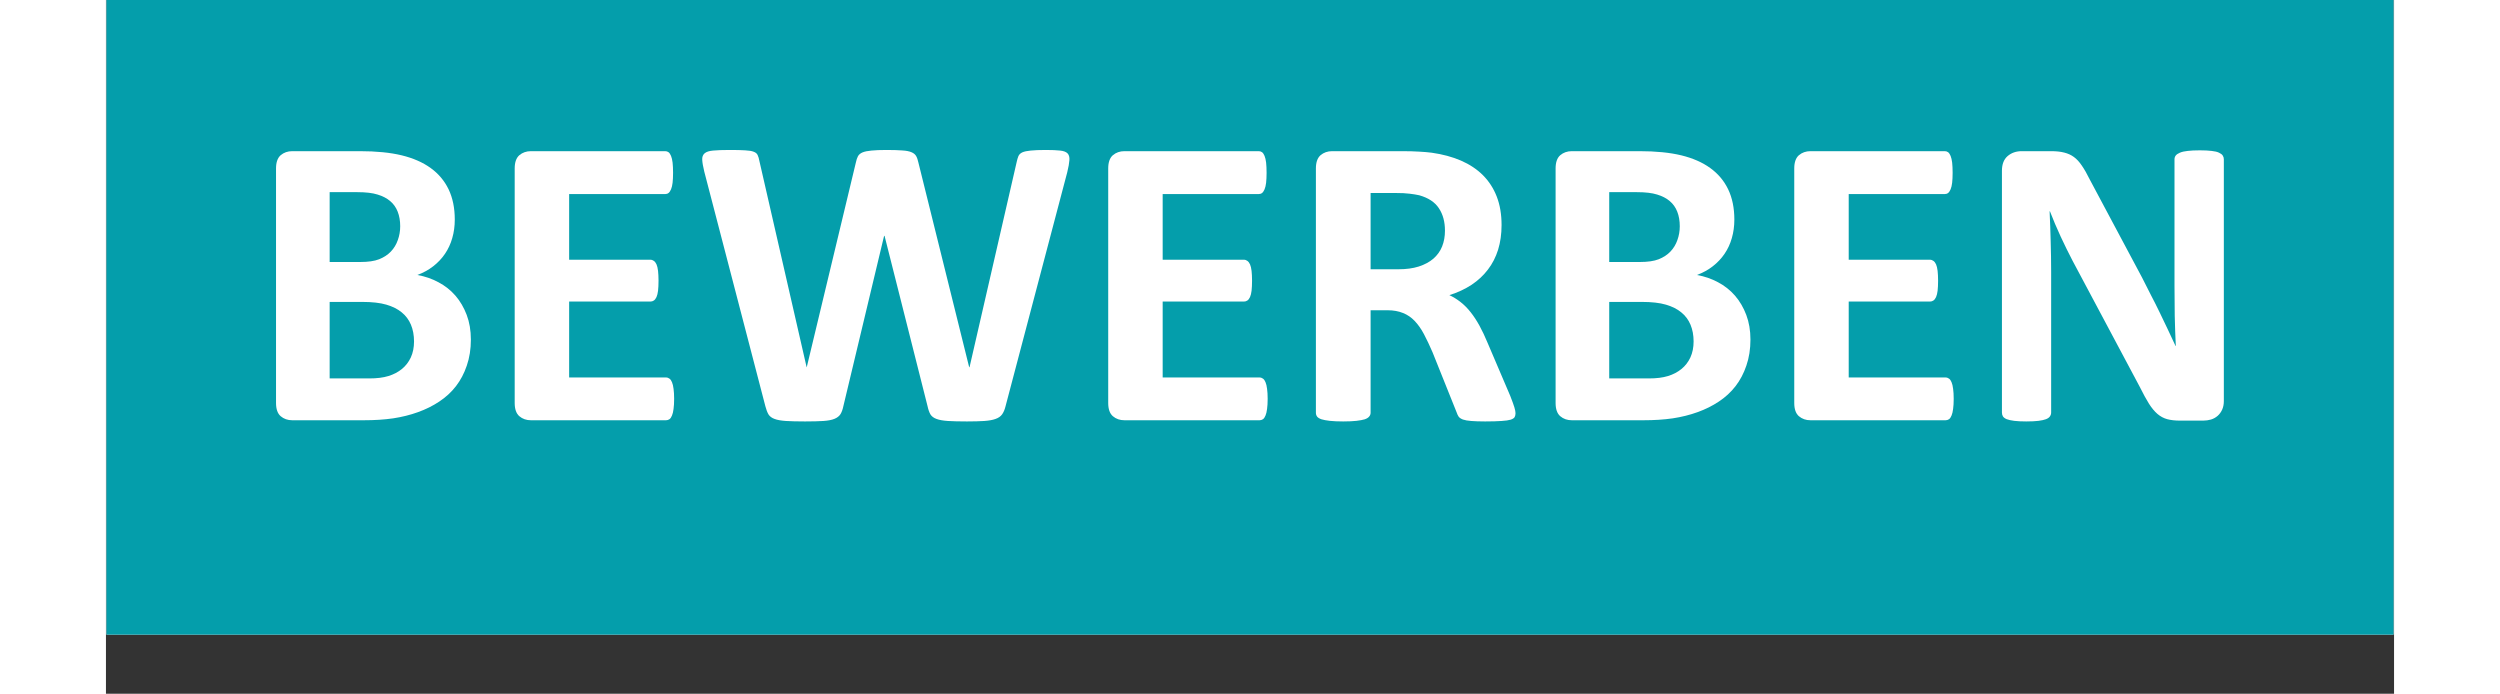 <?xml version="1.0" encoding="UTF-8"?>
<svg xmlns="http://www.w3.org/2000/svg" xmlns:xlink="http://www.w3.org/1999/xlink" width="400" zoomAndPan="magnify" viewBox="0 0 300 90.96" height="111" preserveAspectRatio="xMidYMid meet" version="1.2">
  <rect x="0" y="0" width="300" height="90.96" fill="#333333" stroke="none"/>
  <defs>
    <clipPath id="004f5665b1">
      <path d="M 0.066 0 L 299.934 0 L 299.934 83.215 L 0.066 83.215 Z M 0.066 0 "></path>
    </clipPath>
  </defs>
  <g id="84e4599589">
    <g clip-rule="nonzero" clip-path="url(#004f5665b1)">
      <path style=" stroke:none;fill-rule:nonzero;fill:#ffffff;fill-opacity:1;" d="M 0.066 0 L 299.934 0 L 299.934 83.215 L 0.066 83.215 Z M 0.066 0 "></path>
      <path style=" stroke:none;fill-rule:nonzero;fill:#049eab;fill-opacity:1;" d="M 0.066 0 L 299.934 0 L 299.934 83.215 L 0.066 83.215 Z M 0.066 0 "></path>
    </g>
    <g style="fill:#ffffff;fill-opacity:1;">
      <g transform="translate(18.455, 55.101)">
        <path style="stroke:none" d="M 29.391 -10.578 C 29.391 -9.328 29.211 -8.191 28.859 -7.172 C 28.516 -6.148 28.039 -5.25 27.438 -4.469 C 26.832 -3.688 26.102 -3.016 25.25 -2.453 C 24.406 -1.891 23.473 -1.426 22.453 -1.062 C 21.441 -0.695 20.359 -0.426 19.203 -0.25 C 18.047 -0.082 16.758 0 15.344 0 L 5.969 0 C 5.375 0 4.867 -0.176 4.453 -0.531 C 4.047 -0.883 3.844 -1.461 3.844 -2.266 L 3.844 -33.016 C 3.844 -33.816 4.047 -34.395 4.453 -34.75 C 4.867 -35.102 5.375 -35.281 5.969 -35.281 L 14.828 -35.281 C 16.992 -35.281 18.828 -35.098 20.328 -34.734 C 21.828 -34.367 23.086 -33.816 24.109 -33.078 C 25.141 -32.336 25.926 -31.406 26.469 -30.281 C 27.008 -29.156 27.281 -27.832 27.281 -26.312 C 27.281 -25.457 27.172 -24.648 26.953 -23.891 C 26.742 -23.141 26.426 -22.453 26 -21.828 C 25.582 -21.211 25.066 -20.664 24.453 -20.188 C 23.848 -19.719 23.156 -19.336 22.375 -19.047 C 23.375 -18.867 24.297 -18.551 25.141 -18.094 C 25.992 -17.645 26.734 -17.062 27.359 -16.344 C 27.984 -15.625 28.477 -14.781 28.844 -13.812 C 29.207 -12.852 29.391 -11.773 29.391 -10.578 Z M 20.125 -25.438 C 20.125 -26.145 20.016 -26.781 19.797 -27.344 C 19.578 -27.906 19.25 -28.367 18.812 -28.734 C 18.375 -29.109 17.82 -29.395 17.156 -29.594 C 16.5 -29.801 15.613 -29.906 14.5 -29.906 L 10.875 -29.906 L 10.875 -20.75 L 14.891 -20.75 C 15.922 -20.75 16.742 -20.867 17.359 -21.109 C 17.984 -21.359 18.5 -21.695 18.906 -22.125 C 19.312 -22.551 19.613 -23.051 19.812 -23.625 C 20.02 -24.195 20.125 -24.801 20.125 -25.438 Z M 21.938 -10.328 C 21.938 -11.148 21.801 -11.883 21.531 -12.531 C 21.258 -13.176 20.859 -13.711 20.328 -14.141 C 19.805 -14.578 19.133 -14.914 18.312 -15.156 C 17.5 -15.395 16.438 -15.516 15.125 -15.516 L 10.875 -15.516 L 10.875 -5.484 L 16.062 -5.484 C 17.062 -5.484 17.898 -5.586 18.578 -5.797 C 19.254 -6.004 19.844 -6.312 20.344 -6.719 C 20.844 -7.125 21.234 -7.629 21.516 -8.234 C 21.797 -8.848 21.938 -9.547 21.938 -10.328 Z M 21.938 -10.328 "></path>
      </g>
    </g>
    <g style="fill:#ffffff;fill-opacity:1;">
      <g transform="translate(49.747, 55.101)">
        <path style="stroke:none" d="M 24.75 -2.812 C 24.75 -2.281 24.723 -1.836 24.672 -1.484 C 24.629 -1.129 24.562 -0.844 24.469 -0.625 C 24.383 -0.406 24.273 -0.242 24.141 -0.141 C 24.004 -0.047 23.852 0 23.688 0 L 5.969 0 C 5.375 0 4.867 -0.176 4.453 -0.531 C 4.047 -0.883 3.844 -1.461 3.844 -2.266 L 3.844 -33.016 C 3.844 -33.816 4.047 -34.395 4.453 -34.75 C 4.867 -35.102 5.375 -35.281 5.969 -35.281 L 23.578 -35.281 C 23.742 -35.281 23.891 -35.234 24.016 -35.141 C 24.141 -35.047 24.25 -34.883 24.344 -34.656 C 24.438 -34.426 24.504 -34.133 24.547 -33.781 C 24.586 -33.426 24.609 -32.977 24.609 -32.438 C 24.609 -31.926 24.586 -31.492 24.547 -31.141 C 24.504 -30.785 24.438 -30.5 24.344 -30.281 C 24.25 -30.062 24.141 -29.898 24.016 -29.797 C 23.891 -29.703 23.742 -29.656 23.578 -29.656 L 10.984 -29.656 L 10.984 -21.047 L 21.641 -21.047 C 21.805 -21.047 21.957 -20.992 22.094 -20.891 C 22.227 -20.797 22.344 -20.645 22.438 -20.438 C 22.531 -20.227 22.598 -19.941 22.641 -19.578 C 22.68 -19.223 22.703 -18.797 22.703 -18.297 C 22.703 -17.766 22.68 -17.328 22.641 -16.984 C 22.598 -16.641 22.531 -16.363 22.438 -16.156 C 22.344 -15.945 22.227 -15.797 22.094 -15.703 C 21.957 -15.609 21.805 -15.562 21.641 -15.562 L 10.984 -15.562 L 10.984 -5.609 L 23.688 -5.609 C 23.852 -5.609 24.004 -5.555 24.141 -5.453 C 24.273 -5.359 24.383 -5.203 24.469 -4.984 C 24.562 -4.766 24.629 -4.477 24.672 -4.125 C 24.723 -3.77 24.75 -3.332 24.75 -2.812 Z M 24.75 -2.812 "></path>
      </g>
    </g>
    <g style="fill:#ffffff;fill-opacity:1;">
      <g transform="translate(76.977, 55.101)">
        <path style="stroke:none" d="M 40.969 -1.828 C 40.863 -1.391 40.711 -1.035 40.516 -0.766 C 40.328 -0.504 40.039 -0.305 39.656 -0.172 C 39.281 -0.035 38.789 0.051 38.188 0.094 C 37.594 0.133 36.832 0.156 35.906 0.156 C 34.863 0.156 34.031 0.133 33.406 0.094 C 32.781 0.051 32.285 -0.035 31.922 -0.172 C 31.555 -0.305 31.289 -0.504 31.125 -0.766 C 30.969 -1.035 30.844 -1.391 30.75 -1.828 L 25.109 -24.172 L 25.047 -24.172 L 19.703 -1.828 C 19.617 -1.41 19.492 -1.066 19.328 -0.797 C 19.16 -0.535 18.898 -0.332 18.547 -0.188 C 18.191 -0.039 17.707 0.051 17.094 0.094 C 16.488 0.133 15.688 0.156 14.688 0.156 C 13.633 0.156 12.797 0.133 12.172 0.094 C 11.547 0.051 11.051 -0.035 10.688 -0.172 C 10.32 -0.305 10.055 -0.504 9.891 -0.766 C 9.734 -1.035 9.598 -1.391 9.484 -1.828 L 1.469 -32.609 C 1.312 -33.254 1.223 -33.766 1.203 -34.141 C 1.18 -34.516 1.285 -34.801 1.516 -35 C 1.742 -35.195 2.113 -35.316 2.625 -35.359 C 3.145 -35.41 3.867 -35.438 4.797 -35.438 C 5.648 -35.438 6.328 -35.422 6.828 -35.391 C 7.328 -35.367 7.703 -35.305 7.953 -35.203 C 8.211 -35.109 8.383 -34.961 8.469 -34.766 C 8.562 -34.578 8.641 -34.312 8.703 -33.969 L 14.891 -6.953 L 14.906 -6.953 L 21.344 -33.781 C 21.414 -34.125 21.508 -34.406 21.625 -34.625 C 21.75 -34.844 21.953 -35.008 22.234 -35.125 C 22.516 -35.238 22.898 -35.316 23.391 -35.359 C 23.879 -35.41 24.535 -35.438 25.359 -35.438 C 26.223 -35.438 26.914 -35.414 27.438 -35.375 C 27.957 -35.344 28.359 -35.266 28.641 -35.141 C 28.922 -35.023 29.125 -34.859 29.25 -34.641 C 29.375 -34.422 29.473 -34.133 29.547 -33.781 L 36.203 -6.953 L 36.25 -6.953 L 42.438 -33.891 C 42.5 -34.172 42.57 -34.414 42.656 -34.625 C 42.75 -34.844 42.922 -35.008 43.172 -35.125 C 43.43 -35.238 43.797 -35.316 44.266 -35.359 C 44.742 -35.41 45.41 -35.438 46.266 -35.438 C 47.055 -35.438 47.676 -35.41 48.125 -35.359 C 48.57 -35.316 48.895 -35.195 49.094 -35 C 49.289 -34.801 49.375 -34.504 49.344 -34.109 C 49.32 -33.723 49.227 -33.191 49.062 -32.516 Z M 40.969 -1.828 "></path>
      </g>
    </g>
    <g style="fill:#ffffff;fill-opacity:1;">
      <g transform="translate(127.566, 55.101)">
        <path style="stroke:none" d="M 24.75 -2.812 C 24.75 -2.281 24.723 -1.836 24.672 -1.484 C 24.629 -1.129 24.562 -0.844 24.469 -0.625 C 24.383 -0.406 24.273 -0.242 24.141 -0.141 C 24.004 -0.047 23.852 0 23.688 0 L 5.969 0 C 5.375 0 4.867 -0.176 4.453 -0.531 C 4.047 -0.883 3.844 -1.461 3.844 -2.266 L 3.844 -33.016 C 3.844 -33.816 4.047 -34.395 4.453 -34.75 C 4.867 -35.102 5.375 -35.281 5.969 -35.281 L 23.578 -35.281 C 23.742 -35.281 23.891 -35.234 24.016 -35.141 C 24.141 -35.047 24.25 -34.883 24.344 -34.656 C 24.438 -34.426 24.504 -34.133 24.547 -33.781 C 24.586 -33.426 24.609 -32.977 24.609 -32.438 C 24.609 -31.926 24.586 -31.492 24.547 -31.141 C 24.504 -30.785 24.438 -30.5 24.344 -30.281 C 24.25 -30.062 24.141 -29.898 24.016 -29.797 C 23.891 -29.703 23.742 -29.656 23.578 -29.656 L 10.984 -29.656 L 10.984 -21.047 L 21.641 -21.047 C 21.805 -21.047 21.957 -20.992 22.094 -20.891 C 22.227 -20.797 22.344 -20.645 22.438 -20.438 C 22.531 -20.227 22.598 -19.941 22.641 -19.578 C 22.68 -19.223 22.703 -18.797 22.703 -18.297 C 22.703 -17.766 22.68 -17.328 22.641 -16.984 C 22.598 -16.641 22.531 -16.363 22.438 -16.156 C 22.344 -15.945 22.227 -15.797 22.094 -15.703 C 21.957 -15.609 21.805 -15.562 21.641 -15.562 L 10.984 -15.562 L 10.984 -5.609 L 23.688 -5.609 C 23.852 -5.609 24.004 -5.555 24.141 -5.453 C 24.273 -5.359 24.383 -5.203 24.469 -4.984 C 24.562 -4.766 24.629 -4.477 24.672 -4.125 C 24.723 -3.77 24.75 -3.332 24.75 -2.812 Z M 24.75 -2.812 "></path>
      </g>
    </g>
    <g style="fill:#ffffff;fill-opacity:1;">
      <g transform="translate(154.796, 55.101)">
        <path style="stroke:none" d="M 30.016 -0.922 C 30.016 -0.723 29.977 -0.555 29.906 -0.422 C 29.832 -0.285 29.66 -0.172 29.391 -0.078 C 29.117 0.004 28.719 0.062 28.188 0.094 C 27.656 0.133 26.938 0.156 26.031 0.156 C 25.27 0.156 24.66 0.133 24.203 0.094 C 23.754 0.062 23.395 0 23.125 -0.094 C 22.863 -0.195 22.676 -0.32 22.562 -0.469 C 22.457 -0.625 22.367 -0.812 22.297 -1.031 L 19.141 -8.906 C 18.754 -9.801 18.379 -10.594 18.016 -11.281 C 17.648 -11.977 17.242 -12.555 16.797 -13.016 C 16.359 -13.484 15.848 -13.832 15.266 -14.062 C 14.68 -14.301 14.008 -14.422 13.25 -14.422 L 11.016 -14.422 L 11.016 -0.984 C 11.016 -0.797 10.953 -0.629 10.828 -0.484 C 10.711 -0.336 10.52 -0.219 10.25 -0.125 C 9.977 -0.039 9.613 0.023 9.156 0.078 C 8.707 0.129 8.129 0.156 7.422 0.156 C 6.723 0.156 6.141 0.129 5.672 0.078 C 5.211 0.023 4.848 -0.039 4.578 -0.125 C 4.305 -0.219 4.113 -0.336 4 -0.484 C 3.895 -0.629 3.844 -0.797 3.844 -0.984 L 3.844 -33.016 C 3.844 -33.816 4.047 -34.395 4.453 -34.75 C 4.867 -35.102 5.375 -35.281 5.969 -35.281 L 15.109 -35.281 C 16.035 -35.281 16.797 -35.258 17.391 -35.219 C 17.992 -35.188 18.539 -35.141 19.031 -35.078 C 20.445 -34.879 21.723 -34.535 22.859 -34.047 C 23.992 -33.555 24.957 -32.914 25.75 -32.125 C 26.539 -31.332 27.145 -30.395 27.562 -29.312 C 27.977 -28.238 28.188 -27 28.188 -25.594 C 28.188 -24.414 28.035 -23.336 27.734 -22.359 C 27.43 -21.391 26.988 -20.523 26.406 -19.766 C 25.832 -19.004 25.117 -18.336 24.266 -17.766 C 23.41 -17.203 22.438 -16.75 21.344 -16.406 C 21.875 -16.156 22.367 -15.848 22.828 -15.484 C 23.297 -15.117 23.734 -14.676 24.141 -14.156 C 24.547 -13.645 24.93 -13.055 25.297 -12.391 C 25.66 -11.723 26.016 -10.973 26.359 -10.141 L 29.328 -3.188 C 29.598 -2.5 29.781 -1.992 29.875 -1.672 C 29.969 -1.359 30.016 -1.109 30.016 -0.922 Z M 20.766 -24.859 C 20.766 -26.023 20.5 -27.004 19.969 -27.797 C 19.445 -28.598 18.586 -29.164 17.391 -29.5 C 17.023 -29.582 16.609 -29.648 16.141 -29.703 C 15.68 -29.766 15.047 -29.797 14.234 -29.797 L 11.016 -29.797 L 11.016 -19.797 L 14.672 -19.797 C 15.68 -19.797 16.566 -19.914 17.328 -20.156 C 18.098 -20.406 18.738 -20.75 19.25 -21.188 C 19.758 -21.633 20.141 -22.164 20.391 -22.781 C 20.641 -23.406 20.766 -24.098 20.766 -24.859 Z M 20.766 -24.859 "></path>
      </g>
    </g>
    <g style="fill:#ffffff;fill-opacity:1;">
      <g transform="translate(186.224, 55.101)">
        <path style="stroke:none" d="M 29.391 -10.578 C 29.391 -9.328 29.211 -8.191 28.859 -7.172 C 28.516 -6.148 28.039 -5.25 27.438 -4.469 C 26.832 -3.688 26.102 -3.016 25.25 -2.453 C 24.406 -1.891 23.473 -1.426 22.453 -1.062 C 21.441 -0.695 20.359 -0.426 19.203 -0.25 C 18.047 -0.082 16.758 0 15.344 0 L 5.969 0 C 5.375 0 4.867 -0.176 4.453 -0.531 C 4.047 -0.883 3.844 -1.461 3.844 -2.266 L 3.844 -33.016 C 3.844 -33.816 4.047 -34.395 4.453 -34.75 C 4.867 -35.102 5.375 -35.281 5.969 -35.281 L 14.828 -35.281 C 16.992 -35.281 18.828 -35.098 20.328 -34.734 C 21.828 -34.367 23.086 -33.816 24.109 -33.078 C 25.141 -32.336 25.926 -31.406 26.469 -30.281 C 27.008 -29.156 27.281 -27.832 27.281 -26.312 C 27.281 -25.457 27.172 -24.648 26.953 -23.891 C 26.742 -23.141 26.426 -22.453 26 -21.828 C 25.582 -21.211 25.066 -20.664 24.453 -20.188 C 23.848 -19.719 23.156 -19.336 22.375 -19.047 C 23.375 -18.867 24.297 -18.551 25.141 -18.094 C 25.992 -17.645 26.734 -17.062 27.359 -16.344 C 27.984 -15.625 28.477 -14.781 28.844 -13.812 C 29.207 -12.852 29.391 -11.773 29.391 -10.578 Z M 20.125 -25.438 C 20.125 -26.145 20.016 -26.781 19.797 -27.344 C 19.578 -27.906 19.25 -28.367 18.812 -28.734 C 18.375 -29.109 17.82 -29.395 17.156 -29.594 C 16.5 -29.801 15.613 -29.906 14.5 -29.906 L 10.875 -29.906 L 10.875 -20.75 L 14.891 -20.75 C 15.922 -20.75 16.742 -20.867 17.359 -21.109 C 17.984 -21.359 18.5 -21.695 18.906 -22.125 C 19.312 -22.551 19.613 -23.051 19.812 -23.625 C 20.02 -24.195 20.125 -24.801 20.125 -25.438 Z M 21.938 -10.328 C 21.938 -11.148 21.801 -11.883 21.531 -12.531 C 21.258 -13.176 20.859 -13.711 20.328 -14.141 C 19.805 -14.578 19.133 -14.914 18.312 -15.156 C 17.5 -15.395 16.438 -15.516 15.125 -15.516 L 10.875 -15.516 L 10.875 -5.484 L 16.062 -5.484 C 17.062 -5.484 17.898 -5.586 18.578 -5.797 C 19.254 -6.004 19.844 -6.312 20.344 -6.719 C 20.844 -7.125 21.234 -7.629 21.516 -8.234 C 21.797 -8.848 21.938 -9.547 21.938 -10.328 Z M 21.938 -10.328 "></path>
      </g>
    </g>
    <g style="fill:#ffffff;fill-opacity:1;">
      <g transform="translate(217.515, 55.101)">
        <path style="stroke:none" d="M 24.75 -2.812 C 24.75 -2.281 24.723 -1.836 24.672 -1.484 C 24.629 -1.129 24.562 -0.844 24.469 -0.625 C 24.383 -0.406 24.273 -0.242 24.141 -0.141 C 24.004 -0.047 23.852 0 23.688 0 L 5.969 0 C 5.375 0 4.867 -0.176 4.453 -0.531 C 4.047 -0.883 3.844 -1.461 3.844 -2.266 L 3.844 -33.016 C 3.844 -33.816 4.047 -34.395 4.453 -34.75 C 4.867 -35.102 5.375 -35.281 5.969 -35.281 L 23.578 -35.281 C 23.742 -35.281 23.891 -35.234 24.016 -35.141 C 24.141 -35.047 24.25 -34.883 24.344 -34.656 C 24.438 -34.426 24.504 -34.133 24.547 -33.781 C 24.586 -33.426 24.609 -32.977 24.609 -32.438 C 24.609 -31.926 24.586 -31.492 24.547 -31.141 C 24.504 -30.785 24.438 -30.5 24.344 -30.281 C 24.25 -30.062 24.141 -29.898 24.016 -29.797 C 23.891 -29.703 23.742 -29.656 23.578 -29.656 L 10.984 -29.656 L 10.984 -21.047 L 21.641 -21.047 C 21.805 -21.047 21.957 -20.992 22.094 -20.891 C 22.227 -20.797 22.344 -20.645 22.438 -20.438 C 22.531 -20.227 22.598 -19.941 22.641 -19.578 C 22.68 -19.223 22.703 -18.797 22.703 -18.297 C 22.703 -17.766 22.68 -17.328 22.641 -16.984 C 22.598 -16.641 22.531 -16.363 22.438 -16.156 C 22.344 -15.945 22.227 -15.797 22.094 -15.703 C 21.957 -15.609 21.805 -15.562 21.641 -15.562 L 10.984 -15.562 L 10.984 -5.609 L 23.688 -5.609 C 23.852 -5.609 24.004 -5.555 24.141 -5.453 C 24.273 -5.359 24.383 -5.203 24.469 -4.984 C 24.562 -4.766 24.629 -4.477 24.672 -4.125 C 24.723 -3.77 24.75 -3.332 24.75 -2.812 Z M 24.75 -2.812 "></path>
      </g>
    </g>
    <g style="fill:#ffffff;fill-opacity:1;">
      <g transform="translate(244.745, 55.101)">
        <path style="stroke:none" d="M 32.938 -2.516 C 32.938 -2.086 32.863 -1.711 32.719 -1.391 C 32.57 -1.066 32.375 -0.797 32.125 -0.578 C 31.875 -0.359 31.582 -0.195 31.25 -0.094 C 30.914 0 30.578 0.047 30.234 0.047 L 27.172 0.047 C 26.535 0.047 25.984 -0.016 25.516 -0.141 C 25.055 -0.266 24.629 -0.492 24.234 -0.828 C 23.848 -1.16 23.473 -1.613 23.109 -2.188 C 22.754 -2.758 22.348 -3.504 21.891 -4.422 L 13.109 -20.906 C 12.598 -21.883 12.078 -22.941 11.547 -24.078 C 11.023 -25.211 10.555 -26.316 10.141 -27.391 L 10.094 -27.391 C 10.156 -26.086 10.203 -24.785 10.234 -23.484 C 10.273 -22.18 10.297 -20.844 10.297 -19.469 L 10.297 -1.016 C 10.297 -0.828 10.242 -0.66 10.141 -0.516 C 10.047 -0.367 9.875 -0.242 9.625 -0.141 C 9.383 -0.047 9.055 0.023 8.641 0.078 C 8.223 0.129 7.688 0.156 7.031 0.156 C 6.395 0.156 5.867 0.129 5.453 0.078 C 5.035 0.023 4.707 -0.047 4.469 -0.141 C 4.227 -0.242 4.062 -0.367 3.969 -0.516 C 3.883 -0.66 3.844 -0.828 3.844 -1.016 L 3.844 -32.719 C 3.844 -33.57 4.094 -34.211 4.594 -34.641 C 5.094 -35.066 5.707 -35.281 6.438 -35.281 L 10.281 -35.281 C 10.969 -35.281 11.547 -35.219 12.016 -35.094 C 12.492 -34.977 12.914 -34.785 13.281 -34.516 C 13.656 -34.242 14.004 -33.863 14.328 -33.375 C 14.66 -32.895 15 -32.301 15.344 -31.594 L 22.219 -18.703 C 22.613 -17.922 23.004 -17.148 23.391 -16.391 C 23.785 -15.641 24.164 -14.883 24.531 -14.125 C 24.895 -13.375 25.25 -12.633 25.594 -11.906 C 25.938 -11.188 26.273 -10.461 26.609 -9.734 L 26.641 -9.734 C 26.578 -11.004 26.531 -12.328 26.5 -13.703 C 26.477 -15.086 26.469 -16.41 26.469 -17.672 L 26.469 -34.219 C 26.469 -34.395 26.52 -34.555 26.625 -34.703 C 26.738 -34.848 26.922 -34.973 27.172 -35.078 C 27.43 -35.191 27.77 -35.27 28.188 -35.312 C 28.602 -35.363 29.141 -35.391 29.797 -35.391 C 30.41 -35.391 30.926 -35.363 31.344 -35.312 C 31.758 -35.27 32.082 -35.191 32.312 -35.078 C 32.539 -34.973 32.703 -34.848 32.797 -34.703 C 32.891 -34.555 32.938 -34.395 32.938 -34.219 Z M 32.938 -2.516 "></path>
      </g>
    </g>
  </g>
</svg>
